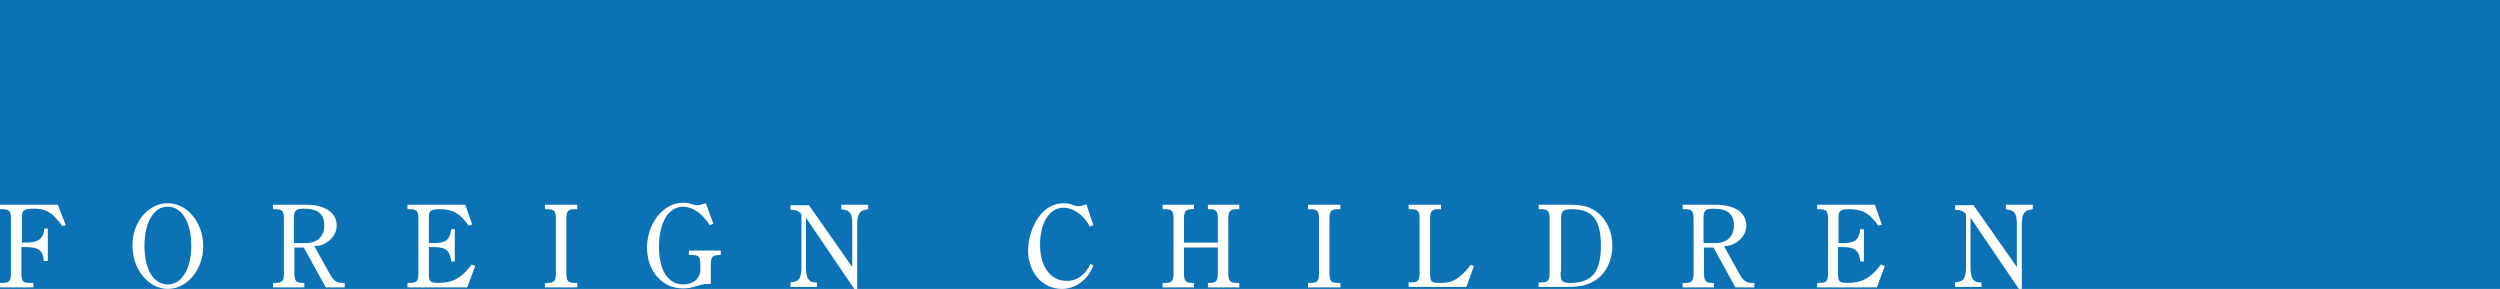 <?xml version="1.0" encoding="utf-8"?>
<!-- Generator: Adobe Illustrator 25.4.1, SVG Export Plug-In . SVG Version: 6.00 Build 0)  -->
<svg version="1.1" id="レイヤー_1" xmlns="http://www.w3.org/2000/svg" xmlns:xlink="http://www.w3.org/1999/xlink" x="0px"
	 y="0px" viewBox="0 0 501.9 58" style="enable-background:new 0 0 501.9 58;" xml:space="preserve">
<style type="text/css">
	.st0{fill:#0C72B6;}
	.st1{fill:#FFFFFF;}
</style>
<rect class="st0" width="501.9" height="58"/>
<g>
	<path class="st1" d="M13.2,45.2l-0.7,0.2c-0.6-0.9-1.3-1.7-2.1-2.4c-1.1-0.8-2-1.1-3.6-1.1c-2,0-2.4,0.3-2.4,1.7v5.1h0.7
		c2.6,0,3.6-0.7,3.8-2.8h0.7v6.5H8.8c-0.2-2.2-1-2.8-3.8-2.8H4.3v5.2c0,1.7,0.3,2,1.7,2h0.7v0.9H0v-0.9h0.5c1.4,0,1.7-0.4,1.7-2V44
		c0-1.6-0.3-2-1.7-2H0v-0.9h11.6L13.2,45.2z"/>
	<path class="st1" d="M33.7,40.8c3.9,0,7.1,3.9,7.1,8.6c0,4.7-3.2,8.6-7.1,8.6s-7.1-3.9-7.1-8.6C26.5,44.7,29.7,40.8,33.7,40.8z
		 M33.7,57.1c2.8,0,4.7-3.1,4.7-7.8s-1.9-7.8-4.7-7.8c-1.6,0-2.7,0.8-3.6,2.5c-0.7,1.3-1.1,3.3-1.1,5.3C29,54.1,30.8,57.1,33.7,57.1
		z"/>
	<path class="st1" d="M59.1,49.7v5.1c0,1.6,0.3,2,1.7,2h0.3v0.9h-6.3v-0.9h0.5c1.4,0,1.7-0.4,1.7-2V44c0-1.6-0.3-2-1.7-2h-0.5v-0.9
		h6.6c3.9,0,6.2,1.6,6.2,4.2c0,1.7-1.3,3.3-3.1,3.9c-0.4,0.1-0.6,0.2-1.4,0.2l3,5.4c0.9,1.6,1.4,2,2.8,2h0.3v0.9h-3.8l-4.4-8H59.1z
		 M61.4,48.8c2.3,0,3.7-1.3,3.7-3.6c0-2.2-1.3-3.3-4-3.3c-1.7,0-2.1,0.3-2.1,1.9v5H61.4z"/>
	<path class="st1" d="M95.4,53.4l-1.6,4.3h-12v-0.9h0.5c1.4,0,1.7-0.4,1.7-2V44c0-1.6-0.3-2-1.7-2h-0.5v-0.9h11.6l1.4,4l-0.7,0.2
		c-1.8-2.5-3.2-3.3-5.8-3.3c-1.8,0-2.2,0.3-2.2,1.6v5.2H87c2.5,0,3.3-0.6,3.6-2.8h0.7v6.5h-0.7c-0.3-2.3-1.1-2.9-3.7-2.9h-0.8v5.5
		c0,1.4,0.3,1.7,1.9,1.7c2.9,0,4.7-1,6.7-3.7L95.4,53.4z"/>
	<path class="st1" d="M115.9,57.7h-6.5v-0.9h0.5c1.4,0,1.7-0.4,1.7-2V44c0-1.6-0.3-2-1.7-2h-0.5v-0.9h6.5V42h-0.5
		c-1.4,0-1.7,0.4-1.7,2v10.8c0,1.6,0.3,2,1.7,2h0.5V57.7z"/>
	<path class="st1" d="M143.2,44.9l-0.7,0.3c-1.5-2.3-3.4-3.7-5.4-3.7c-2.9,0-4.8,3.2-4.8,8c0,4.8,1.8,7.6,4.9,7.6c2,0,3.4-1.2,3.4-3
		v-0.9c0-1.7-0.3-2-1.7-2h-0.6v-0.9h6.4v0.9h-0.3c-1.4,0-1.7,0.4-1.7,2v3.8c-0.2,0-0.4,0-0.5,0c-0.8,0-1.2,0.1-2.3,0.4
		c-1.2,0.4-1.9,0.5-2.8,0.5c-4.2,0-7.2-3.5-7.2-8.2c0-4.9,3.3-9,7.2-9c0.7,0,1.2,0.1,1.9,0.3c0.4,0.1,0.6,0.2,1,0.2
		c0.5,0,0.7-0.1,1.7-0.4L143.2,44.9z"/>
	<path class="st1" d="M161.8,43.7v10c0,2,0.5,2.9,1.7,3l0.5,0v0.9h-5.3v-0.9l0.5-0.1c1.2-0.1,1.7-0.9,1.7-2.9V43
		c-0.5-0.6-1.2-0.9-2.2-0.9v-0.9h3.7l8.7,12.4V45c0-2-0.4-2.7-1.7-2.9l-0.5-0.1v-0.9h5.4V42l-0.5,0.1c-1.2,0.2-1.7,0.9-1.7,2.9v13
		h-0.6L161.8,43.7z"/>
	<path class="st1" d="M219.5,53.3c-1.1,2.9-3.6,4.7-6.3,4.7c-3.9,0-6.8-3.3-6.8-7.7c0-2.5,0.9-5.2,2.4-7.1c1.2-1.5,2.9-2.4,4.7-2.4
		c0.7,0,1.4,0.1,2,0.4c0.6,0.2,0.7,0.2,0.9,0.2c0.4,0,0.9-0.1,1.7-0.4l1.4,4.2l-0.7,0.3c-1.1-2.2-3.3-3.8-5.3-3.8
		c-2.8,0-4.7,3-4.7,7.4c0,4.5,2.1,7.3,5.4,7.3c2,0,3.8-1.3,4.7-3.4L219.5,53.3z"/>
	<path class="st1" d="M237.7,54.8c0,1.6,0.3,2,1.7,2h0.3v0.9h-6.3v-0.9h0.5c1.4,0,1.7-0.4,1.7-2V44c0-1.6-0.3-2-1.7-2h-0.5v-0.9h6.3
		V42h-0.3c-1.4,0-1.7,0.4-1.7,2v4.7h6.8V44c0-1.6-0.3-2-1.7-2h-0.3v-0.9h6.3V42h-0.5c-1.4,0-1.7,0.4-1.7,2v10.8c0,1.6,0.3,2,1.7,2
		h0.5v0.9h-6.3v-0.9h0.3c1.4,0,1.7-0.4,1.7-2v-5.1h-6.8V54.8z"/>
	<path class="st1" d="M269.1,57.7h-6.5v-0.9h0.5c1.4,0,1.7-0.4,1.7-2V44c0-1.6-0.3-2-1.7-2h-0.5v-0.9h6.5V42h-0.5
		c-1.4,0-1.7,0.4-1.7,2v10.8c0,1.6,0.3,2,1.7,2h0.5V57.7z"/>
	<path class="st1" d="M295.9,53.4l-1.5,4.2h-11.6v-0.9h0.5c1.4,0,1.7-0.4,1.7-2V44c0-1.6-0.3-2-1.7-2h-0.5v-0.9h6.5V42h-0.5
		c-1.4,0-1.7,0.4-1.7,2v10.6c0,2,0.2,2.2,1.9,2.2c2,0,2.9-0.3,4.3-1.5c0.8-0.7,1.4-1.3,1.9-2.1L295.9,53.4z"/>
	<path class="st1" d="M314.5,41.1c3.3,0,4.4,0.3,6,1.4c2,1.4,3.2,4,3.2,6.8c0,3.1-1.4,5.9-3.8,7.2c-1.3,0.8-2.9,1.1-5.3,1.1h-5.7
		v-0.9h0.5c1.4,0,1.7-0.4,1.7-2V44c0-1.6-0.3-2-1.7-2h-0.5v-0.9H314.5z M313.3,54.6c0,1.9,0.3,2.2,2,2.2c4.3,0,6.1-2.2,6.1-7.5
		c0-5.2-1.7-7.3-5.9-7.3c-1.7,0-2.1,0.4-2.1,1.9V54.6z"/>
	<path class="st1" d="M342.1,49.7v5.1c0,1.6,0.3,2,1.7,2h0.3v0.9h-6.3v-0.9h0.5c1.4,0,1.7-0.4,1.7-2V44c0-1.6-0.3-2-1.7-2h-0.5v-0.9
		h6.6c3.9,0,6.2,1.6,6.2,4.2c0,1.7-1.3,3.3-3.1,3.9c-0.4,0.1-0.6,0.2-1.4,0.2l3,5.4c0.9,1.6,1.4,2,2.8,2h0.3v0.9h-3.8l-4.4-8H342.1z
		 M344.4,48.8c2.3,0,3.7-1.3,3.7-3.6c0-2.2-1.3-3.3-4-3.3c-1.7,0-2.1,0.3-2.1,1.9v5H344.4z"/>
	<path class="st1" d="M378.4,53.4l-1.6,4.3h-12v-0.9h0.5c1.4,0,1.7-0.4,1.7-2V44c0-1.6-0.3-2-1.7-2h-0.5v-0.9h11.6l1.4,4l-0.7,0.2
		c-1.8-2.5-3.2-3.3-5.8-3.3c-1.8,0-2.2,0.3-2.2,1.6v5.2h0.8c2.5,0,3.3-0.6,3.6-2.8h0.7v6.5h-0.7c-0.3-2.3-1.1-2.9-3.7-2.9h-0.8v5.5
		c0,1.4,0.3,1.7,1.9,1.7c2.9,0,4.7-1,6.7-3.7L378.4,53.4z"/>
	<path class="st1" d="M395.6,43.7v10c0,2,0.5,2.9,1.7,3l0.5,0v0.9h-5.3v-0.9l0.5-0.1c1.2-0.1,1.7-0.9,1.7-2.9V43
		c-0.5-0.6-1.2-0.9-2.2-0.9v-0.9h3.7l8.7,12.4V45c0-2-0.4-2.7-1.7-2.9l-0.5-0.1v-0.9h5.4V42l-0.5,0.1c-1.2,0.2-1.7,0.9-1.7,2.9v13
		h-0.6L395.6,43.7z"/>
</g>
</svg>
